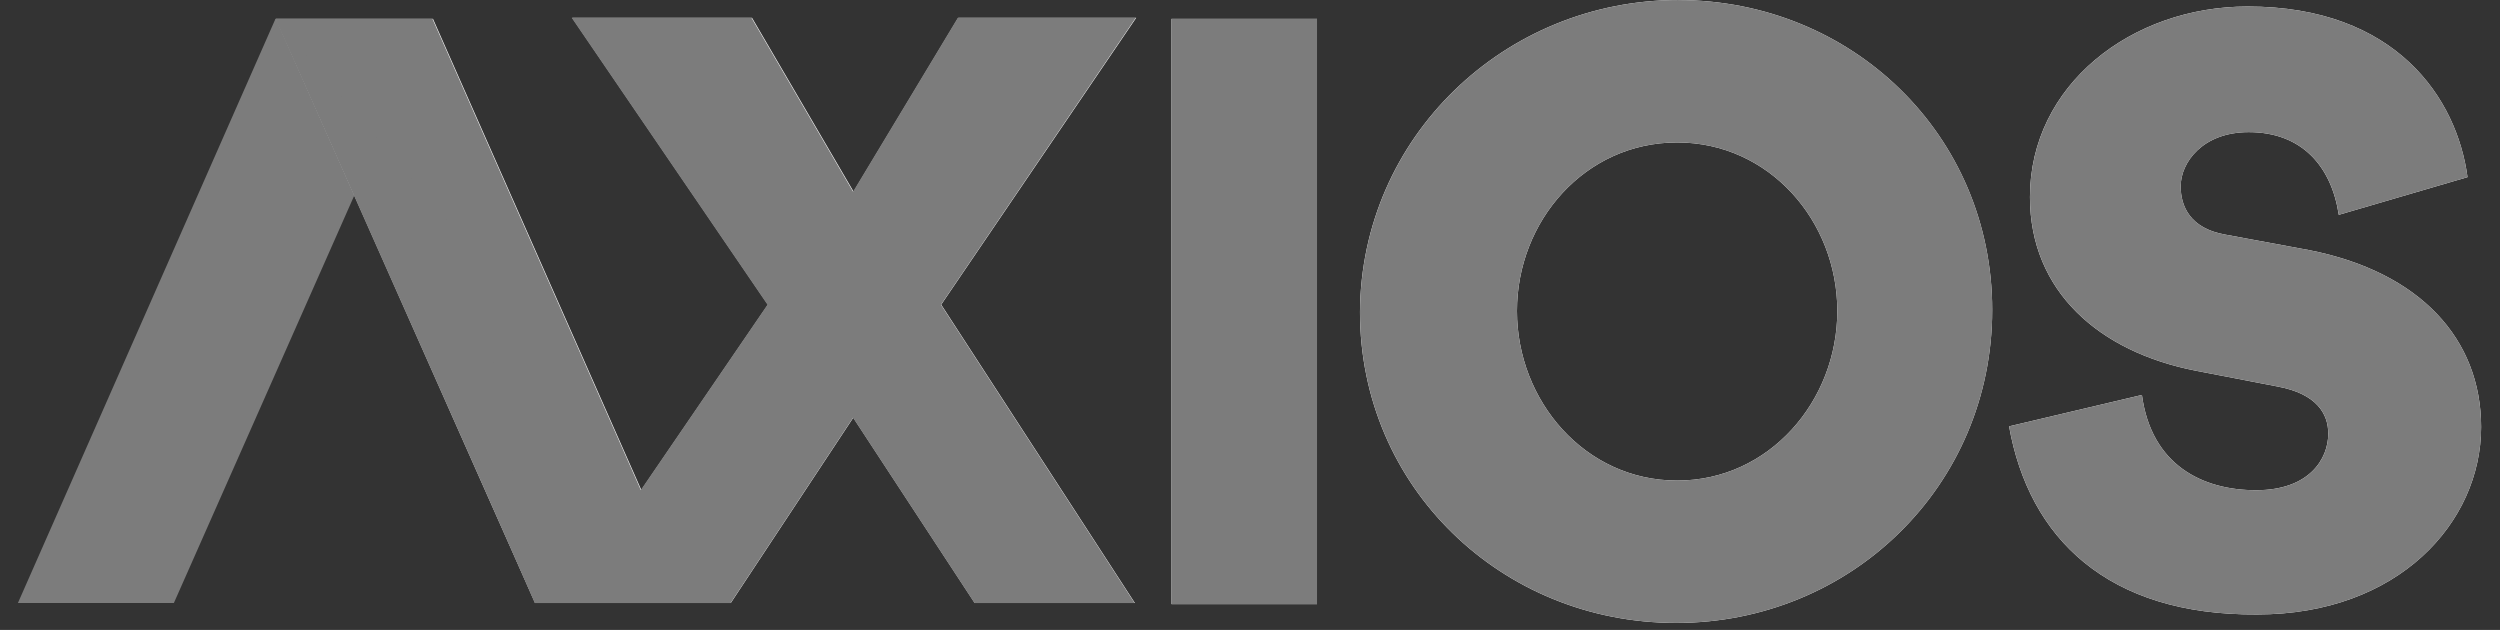 <svg xmlns="http://www.w3.org/2000/svg" width="127" height="32" viewBox="0 0 127 32" fill="none"><rect x="0" y="0" width="127" height="32" fill="#333333" stroke="none"/><path d="M66.903 0.96V30.689H59.512V0.96H66.903ZM85.251 0.003C94.079 0.003 101.205 6.863 101.205 15.745C101.205 24.679 94.027 31.645 85.145 31.645C76.263 31.645 69.085 24.733 69.085 15.849C69.138 6.968 76.424 0.001 85.252 0.001L85.251 0.003ZM85.199 24.413C89.879 24.413 93.335 20.371 93.335 15.797C93.335 11.224 89.879 7.236 85.199 7.236C80.519 7.236 77.063 11.224 77.063 15.797C77.063 20.371 80.519 24.413 85.199 24.413ZM102.056 21.66L108.81 20.064C109.288 23.627 111.894 24.903 114.606 24.903C117.317 24.903 118.275 23.308 118.275 22.031C118.275 21.021 117.69 20.011 115.722 19.639L111.575 18.838C106.63 17.881 103.12 14.796 103.12 10.01C103.12 4.32 108.278 0.331 114.182 0.331C121.733 0.331 124.818 5.011 125.35 8.999L118.809 10.913C118.437 8.467 116.948 6.713 114.235 6.713C111.895 6.713 110.779 8.254 110.779 9.466C110.779 10.476 111.257 11.593 113.013 11.912L117.32 12.709C122.957 13.825 126.042 17.229 126.042 21.696C126.042 26.535 121.841 31.215 114.661 31.215C107.057 31.267 103.067 27.333 102.058 21.642L102.056 21.66Z" fill="white"></path><path d="M8.833 30.632H0.91L13.993 0.959H21.97L8.833 30.632Z" fill="#7C7C7C"></path><path d="M27.181 30.631H37.125L43.347 21.219L49.516 30.631H57.652L47.814 15.475L57.72 0.905H48.68L43.362 9.733L38.204 0.905H29.069L39.013 15.477L32.579 24.889L21.997 0.958H14.02L27.181 30.631Z" fill="white"></path><path d="M66.905 0.96V30.689H59.513V0.96H66.905ZM85.253 0.003C94.081 0.003 101.207 6.863 101.207 15.745C101.207 24.679 94.028 31.645 85.147 31.645C76.265 31.645 69.087 24.733 69.087 15.849C69.141 6.968 76.426 0.001 85.254 0.001L85.253 0.003ZM85.199 24.413C89.879 24.413 93.335 20.371 93.335 15.797C93.335 11.224 89.879 7.236 85.199 7.236C80.519 7.236 77.063 11.224 77.063 15.797C77.063 20.371 80.519 24.413 85.199 24.413ZM102.058 21.66L108.811 20.064C109.289 23.627 111.896 24.903 114.608 24.903C117.319 24.903 118.276 23.308 118.276 22.031C118.276 21.021 117.692 20.011 115.724 19.639L111.577 18.838C106.632 17.881 103.122 14.796 103.122 10.01C103.122 4.32 108.28 0.331 114.183 0.331C121.735 0.331 124.819 5.011 125.351 8.999L118.811 10.913C118.439 8.467 116.95 6.713 114.237 6.713C111.897 6.713 110.781 8.254 110.781 9.466C110.781 10.476 111.259 11.593 113.015 11.912L117.322 12.709C122.959 13.825 126.043 17.229 126.043 21.696C126.043 26.535 121.843 31.215 114.663 31.215C107.058 31.269 103.069 27.333 102.059 21.642L102.058 21.66ZM13.993 0.96H21.97L32.553 24.892L38.987 15.479L29.043 0.908H38.177L43.335 9.736L48.653 0.908H57.694L47.802 15.479L57.64 30.635H49.504L43.335 21.223L37.114 30.635H27.169L18.11 9.867L13.993 0.96Z" fill="#7C7C7C"></path><path d="M13.993 0.961L27.182 30.635L24.119 12.821L13.993 0.959" fill="#7C7C7C"></path></svg>